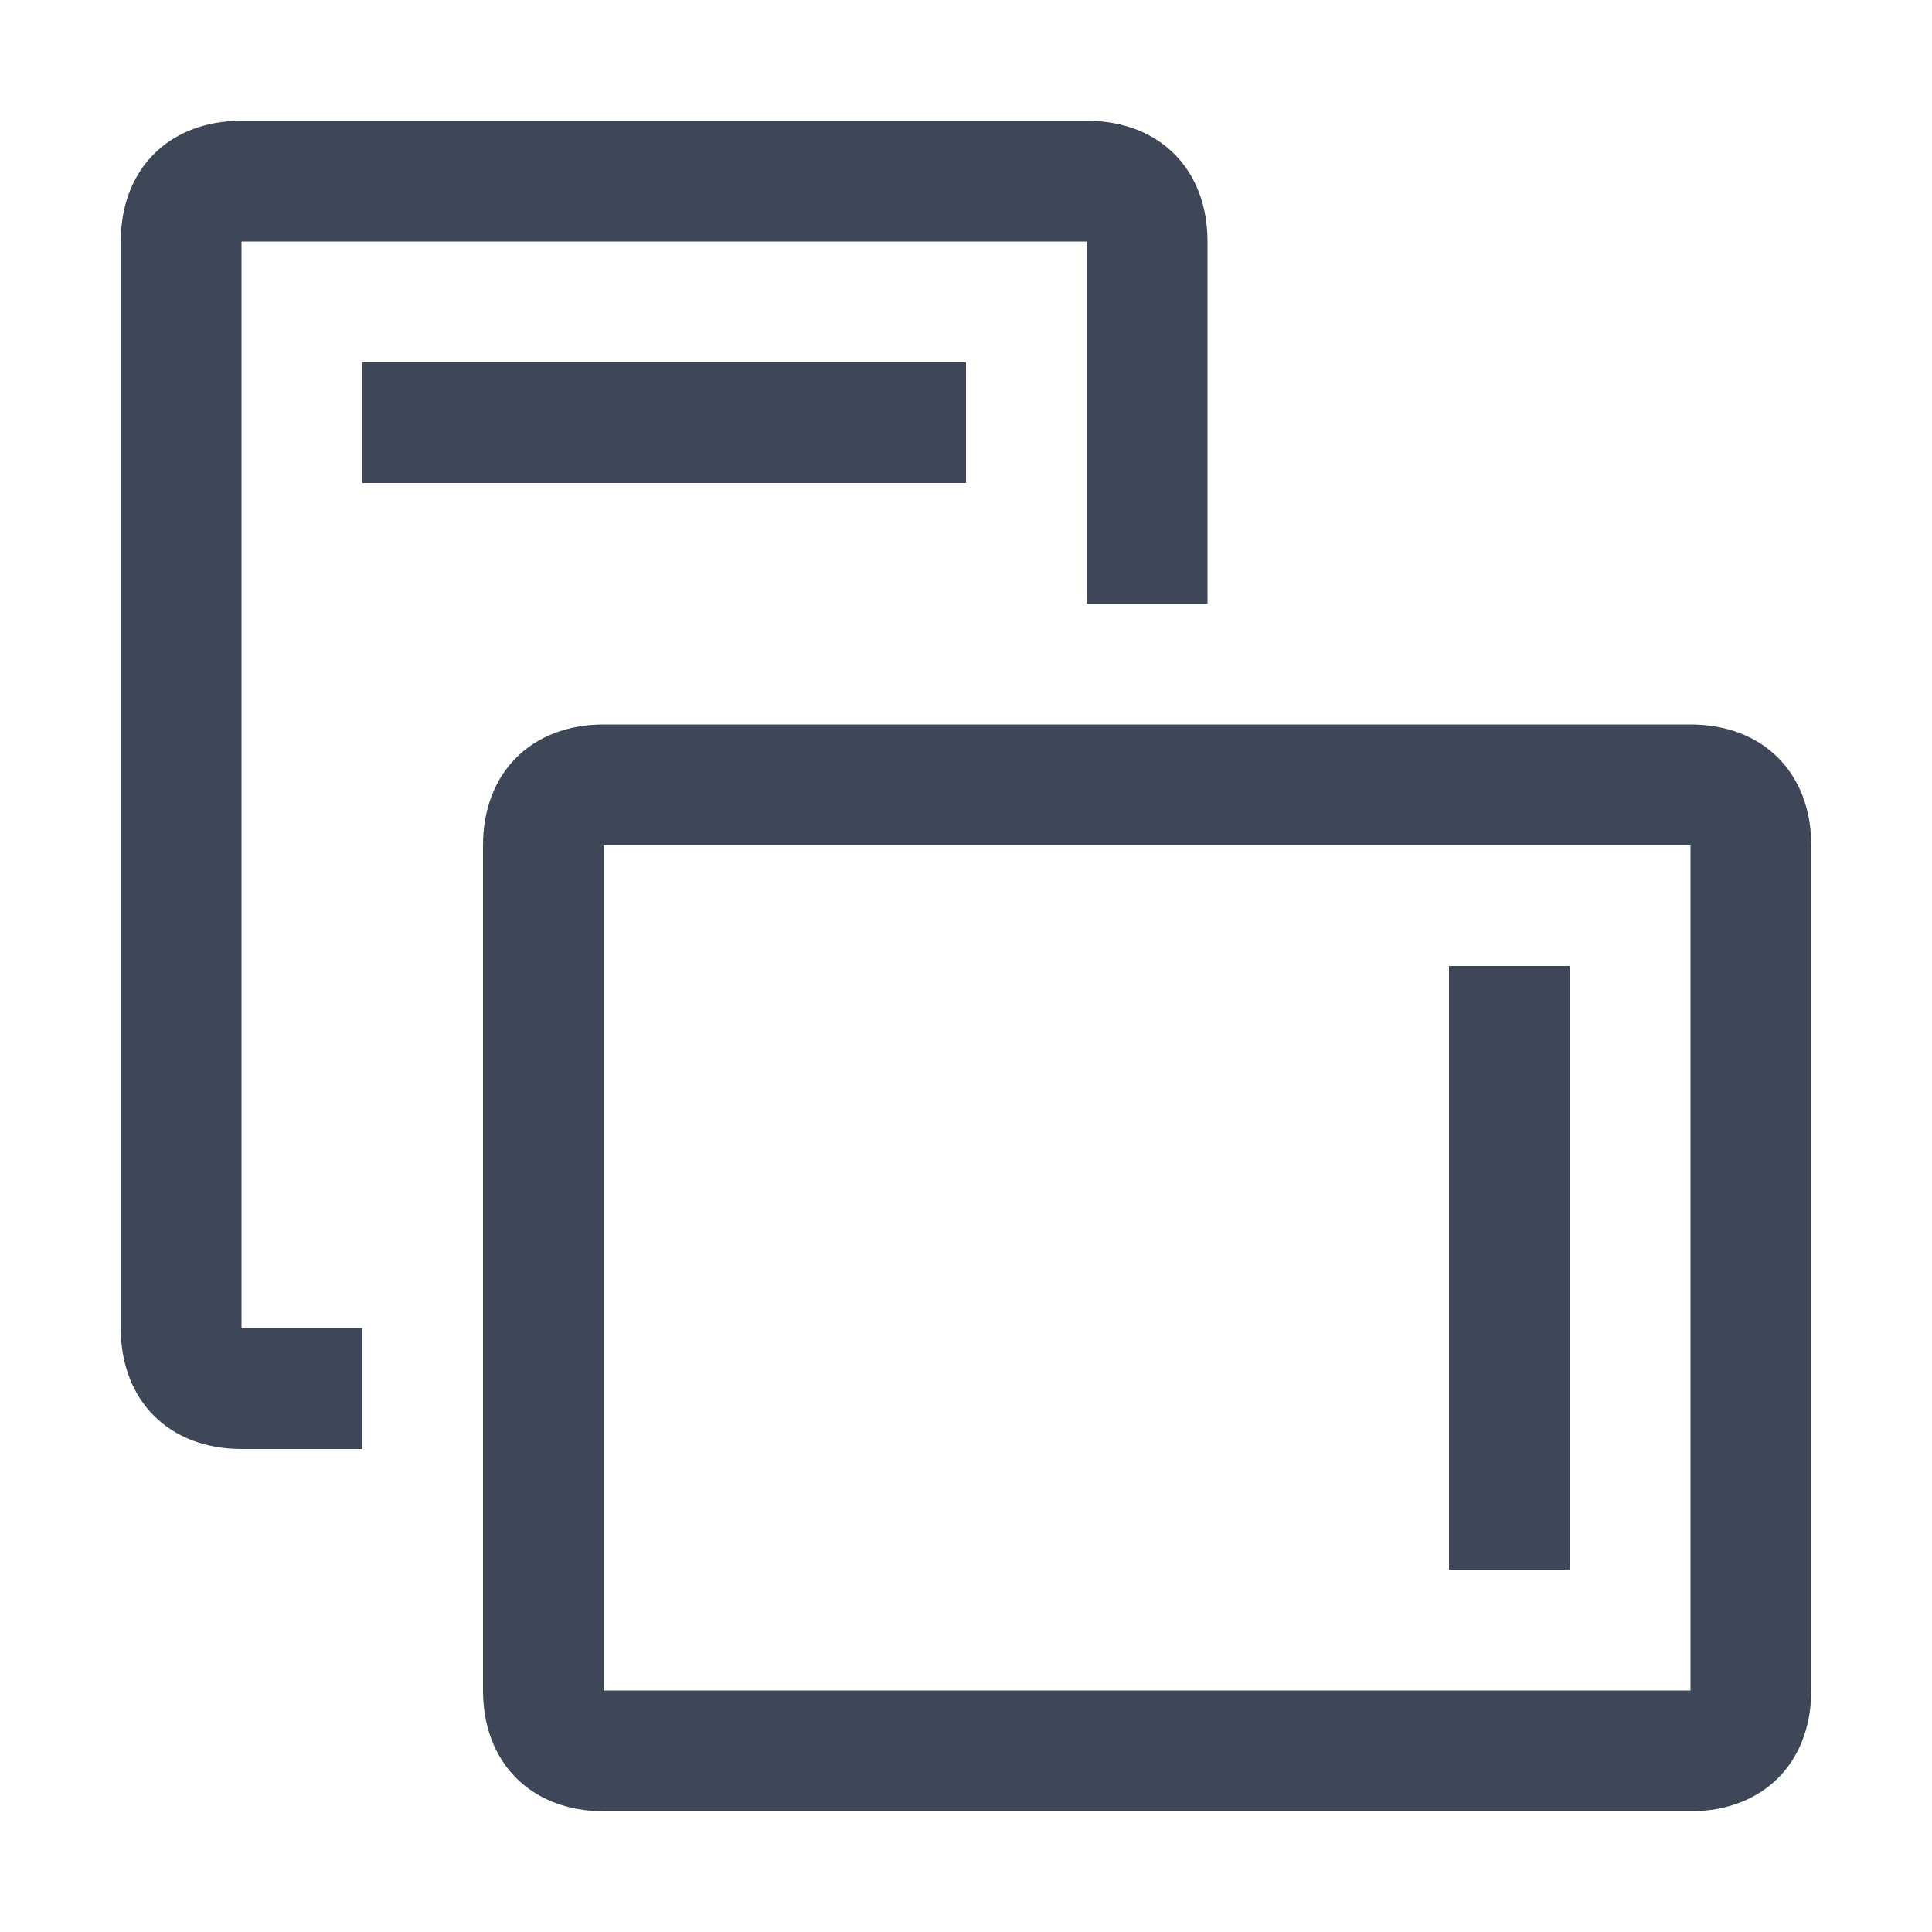 <svg version="1.1" id="图层_1" xmlns="http://www.w3.org/2000/svg" x="0" y="0" viewBox="0 0 16 16" xml:space="preserve"><style>.st0{fill:#3d4757}</style><g id="_x30_1-文字_x2F_04页面_x2F_纸张方向-16px"><g id="编组" transform="translate(1 1)"><path id="合并形状" class="st0" d="M14 6v7c0 .6-.4 1-1 1H4c-.6 0-1-.4-1-1V6c0-.6.4-1 1-1h9c.6 0 1 .4 1 1zm-1 0H4v7h9V6z"/><path id="路径" class="st0" d="M9 4H8V1H1v9h1v1H1c-.6 0-1-.4-1-1V1c0-.6.4-1 1-1h7c.6 0 1 .4 1 1v3z"/><path id="矩形" class="st0" d="M11 7h1v5h-1z"/><path id="矩形-copy-2" class="st0" d="M2 2h5v1H2z"/></g></g></svg>